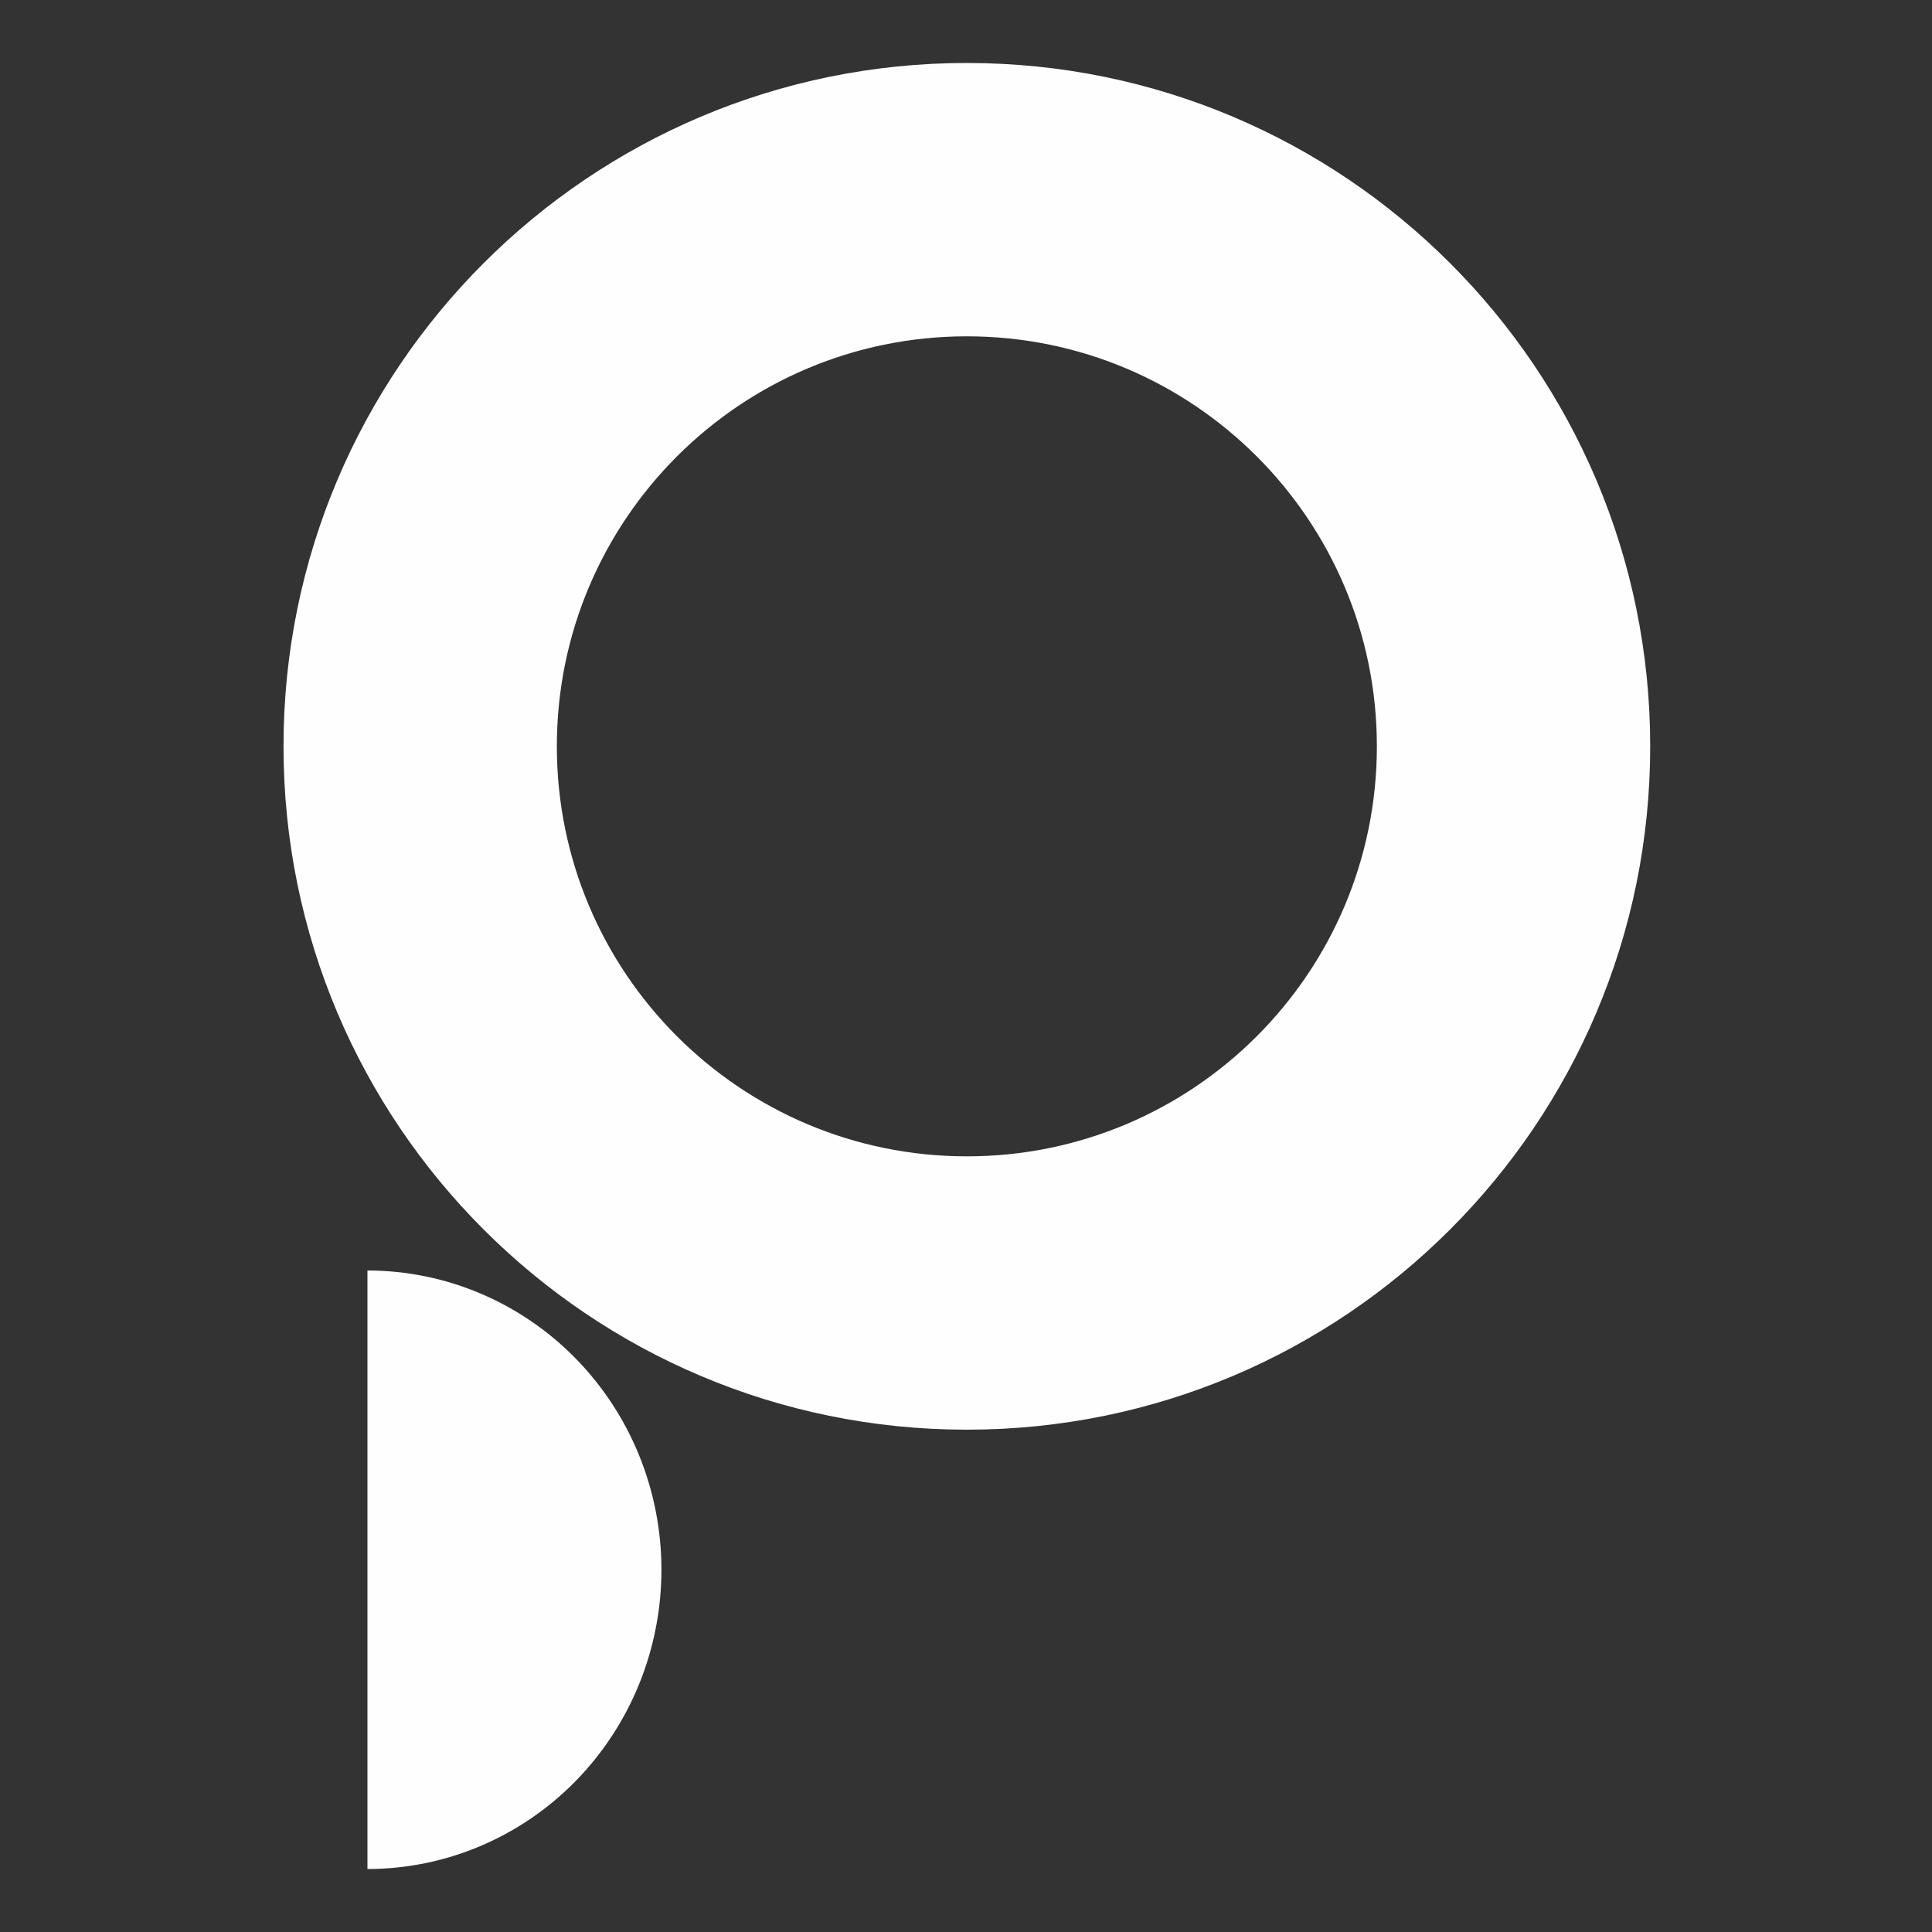 <svg width="90" height="90" viewBox="0 0 90 90" fill="none" xmlns="http://www.w3.org/2000/svg">
<rect x="0" y="0" width="90" height="90" fill="#333333" stroke="none"/>
<path d="M76.873 34.767C76.873 52.348 62.621 66.6 45.04 66.6C27.459 66.6 13.207 52.348 13.207 34.767C13.207 17.186 27.459 2.934 45.04 2.934C62.621 2.934 76.873 17.186 76.873 34.767ZM25.94 34.767C25.94 45.316 34.492 53.867 45.04 53.867C55.589 53.867 64.14 45.316 64.14 34.767C64.14 24.219 55.589 15.667 45.04 15.667C34.492 15.667 25.94 24.219 25.94 34.767Z" fill="#FEFEFE"/>
<path d="M17.117 87.066C20.749 87.066 24.233 85.597 26.801 82.983C29.37 80.368 30.812 76.823 30.812 73.125C30.812 69.428 29.37 65.882 26.801 63.268C24.233 60.654 20.749 59.185 17.117 59.185L17.117 73.125L17.117 87.066Z" fill="#FEFEFE"/>
</svg>
